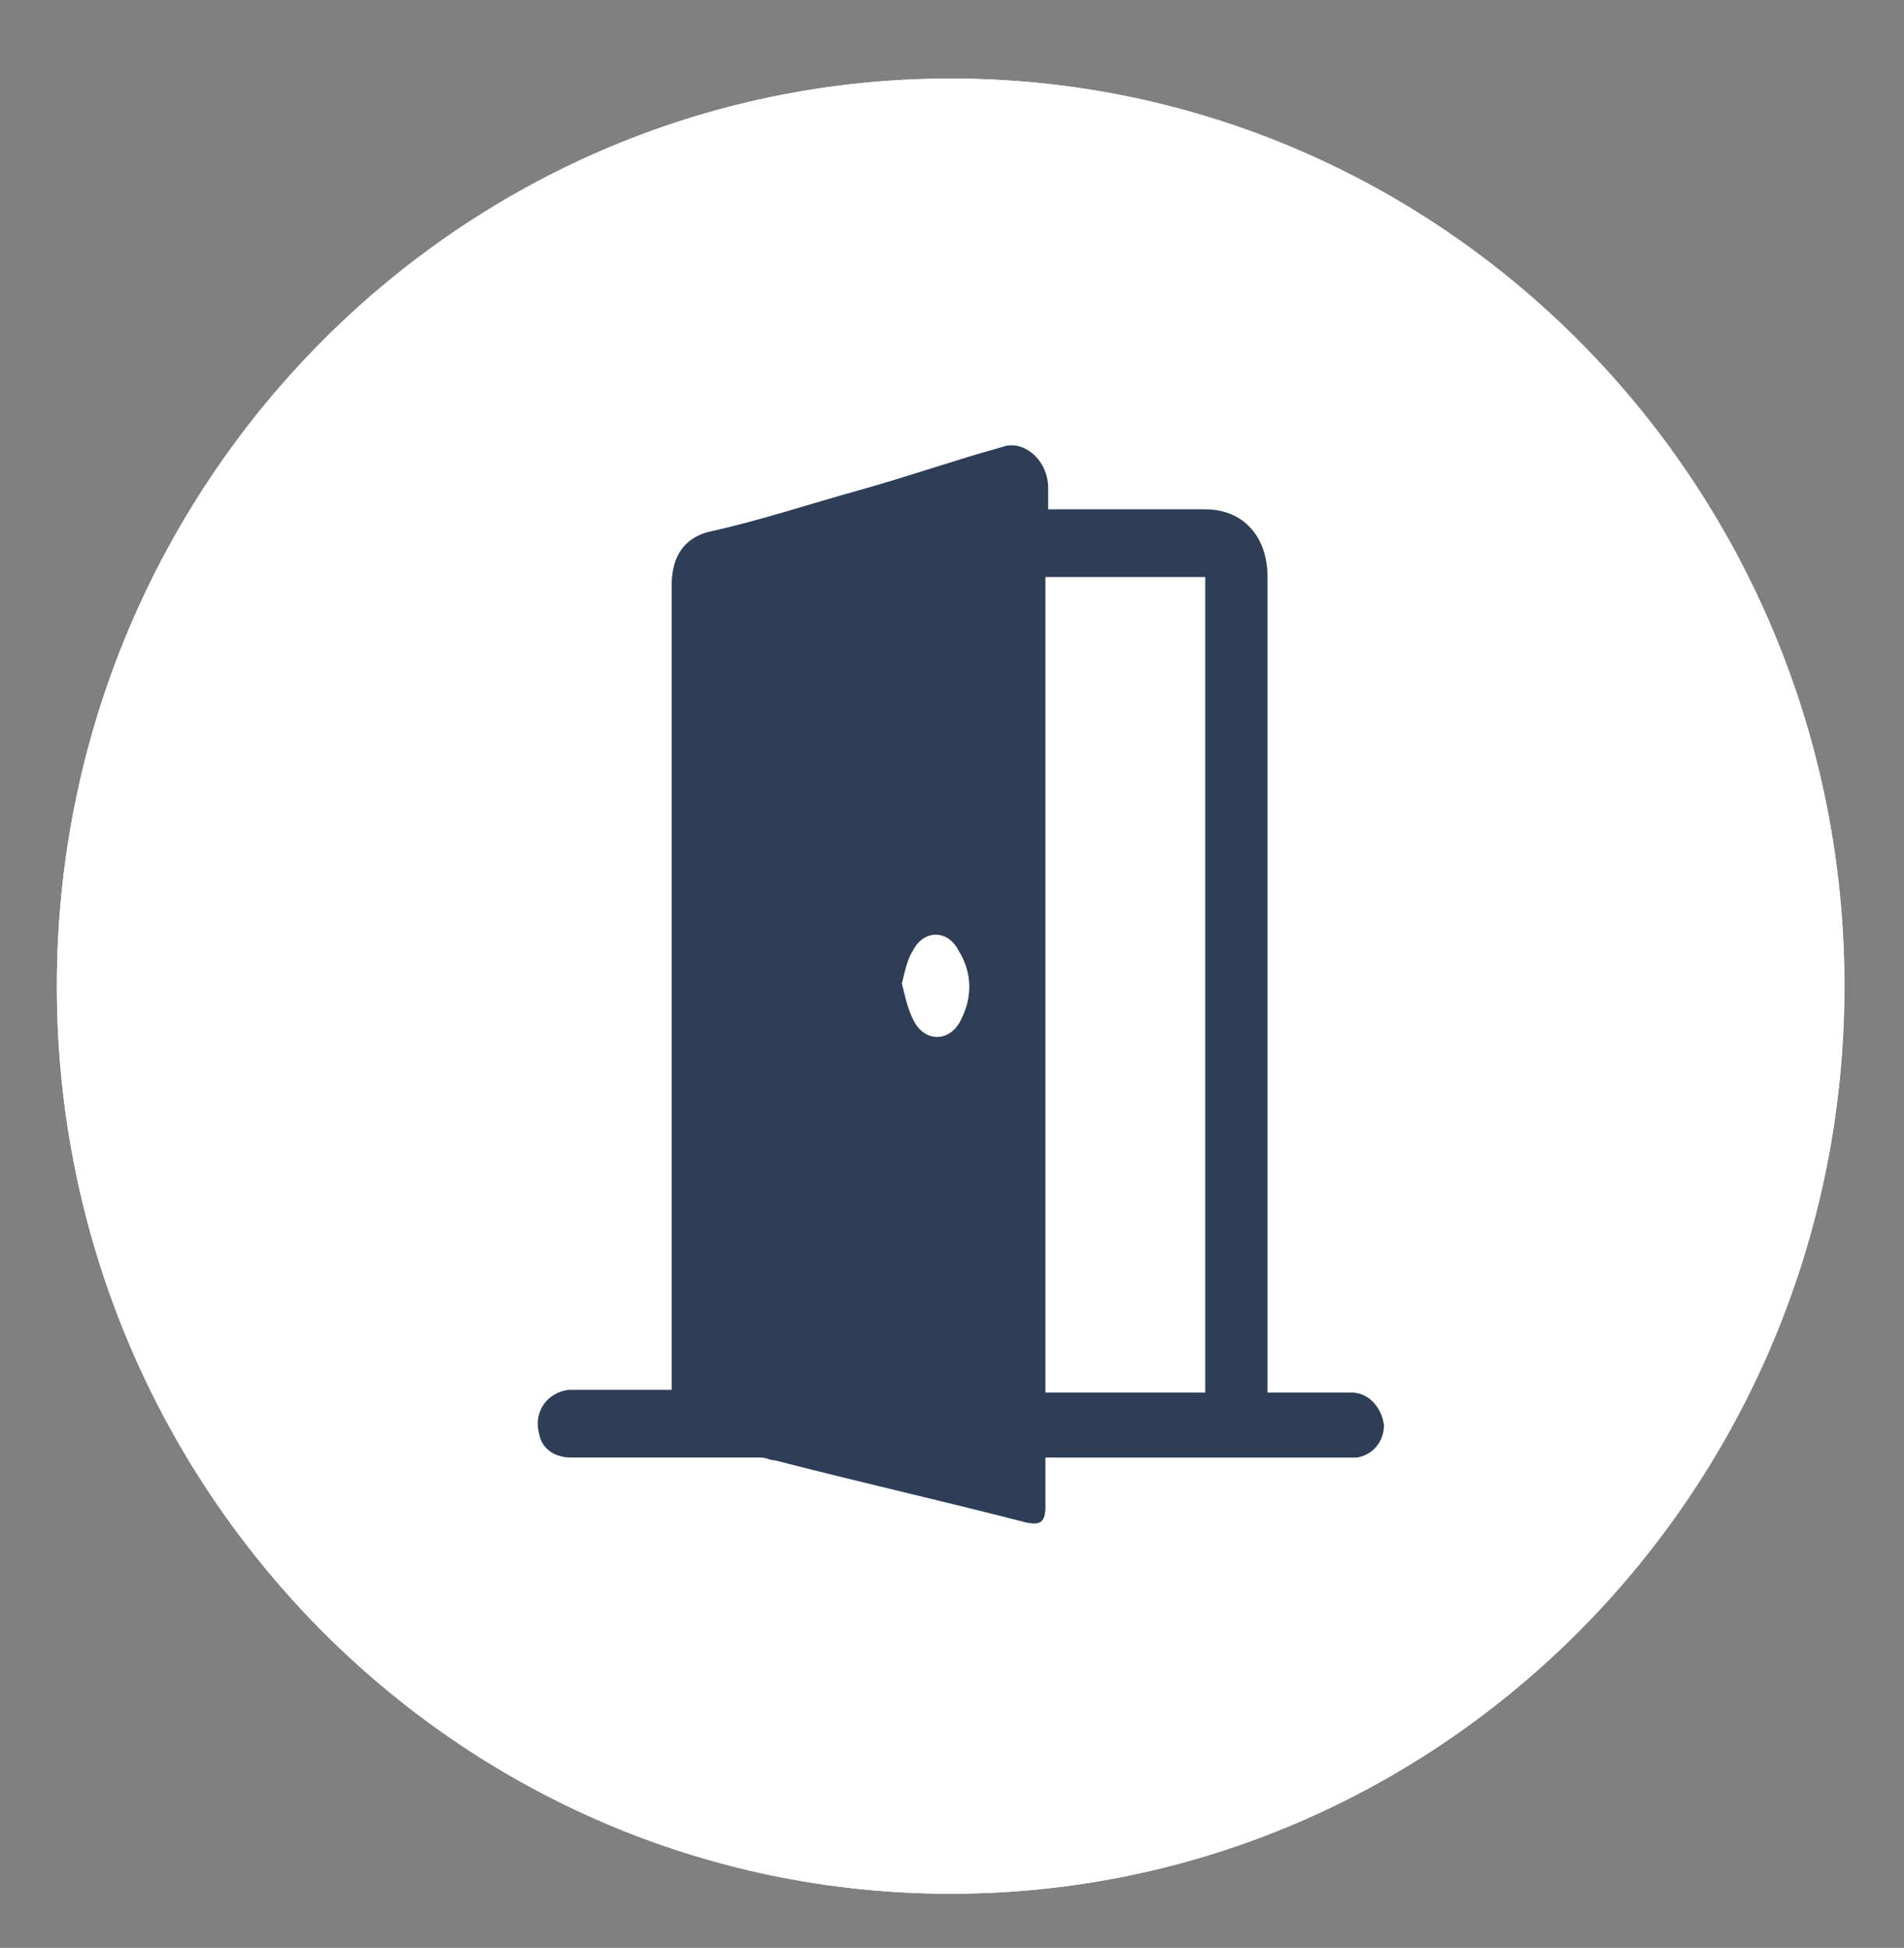 <?xml version="1.0" encoding="utf-8"?>
<!-- Generator: Adobe Illustrator 25.2.1, SVG Export Plug-In . SVG Version: 6.00 Build 0)  -->
<svg version="1.1" id="Ebene_1" xmlns="http://www.w3.org/2000/svg" xmlns:xlink="http://www.w3.org/1999/xlink" x="0px" y="0px"
	 viewBox="0 0 70.3 71.9" style="enable-background:new 0 0 70.3 71.9;" xml:space="preserve">
<rect x="0" y="0" width="70.3" height="71.9" fill="#808080" stroke="none"/>
<style type="text/css">
	.st0{fill:#FFFFFF;}
	.st1{fill:#2E3E57;}
</style>
<path class="st0" d="M35.1,69.9c18.2,0,33-15,33-33.5c0-18.5-14.8-33.5-33-33.5s-33,15-33,33.5C2.1,54.9,16.9,69.9,35.1,69.9"/>
<path class="st1" d="M42.4,30.3c-0.1,0-0.2-0.1-0.3-0.1c-3.1-1.1-6.2-2.3-9.2-3.4c-2.5-0.9-5-1.8-7.5-2.8c-0.9-0.3-1.8-0.4-2.7,0
	c-0.8,0.3-1.4,0.8-1.5,1.8c0,0.5,0.1,0.7,0.5,0.9c5.6,2.2,11.2,4.5,16.7,6.7c0.4,0.1,0.6,0.1,0.9-0.2C40.3,32.3,41.4,31.3,42.4,30.3
	 M21.2,29v0.3c0,6,0,12,0,18c0,0.2,0.1,0.3,0.3,0.4c5,2,10,3.9,15,5.9c0.1,0,0.2,0,0.3,0.1v-0.2c0-5.9,0-11.9,0-17.8
	c0-0.3-0.1-0.3-0.3-0.4c-4.6-1.9-9.2-3.7-13.7-5.6C22.2,29.4,21.7,29.3,21.2,29 M42.6,51.5c-0.9,0.9-1.9,1.8-2.8,2.6
	c-0.1,0.1-0.2,0.2-0.3,0.3c-0.3,0.2-0.4,0.5-0.4,0.9c0,1-0.7,1.5-1.6,1.1c-1.2-0.5-2.4-0.9-3.5-1.4c-4.7-1.8-9.3-3.7-14-5.5
	c-0.8-0.3-1-0.6-1-1.4c0-7,0-14.1,0-21.1c0-0.4-0.1-0.8-0.1-1.2c0.1-2,1.2-3.2,2.9-3.9c1.5-0.6,3.1-0.5,4.6,0
	c5.8,2.1,11.5,4.3,17.3,6.4c0.6,0.2,0.8,0.6,0.8,1.3c0,6.8,0,13.6,0,20.4c0,0.1,0,0.3,0,0.4C44.5,51.5,43.4,52.1,42.6,51.5"/>
<path class="st0" d="M35.1,69.9c18.2,0,33-15,33-33.5c0-18.5-14.8-33.5-33-33.5s-33,15-33,33.5C2.1,54.9,16.9,69.9,35.1,69.9"/>
<path class="st1" d="M33.3,36.3c0.1,0.4,0.2,0.9,0.4,1.3c0.4,0.9,1.4,0.9,1.8,0c0.4-0.8,0.4-1.7-0.1-2.5c-0.4-0.8-1.3-0.8-1.7,0
	C33.5,35.4,33.4,35.9,33.3,36.3 M44.5,21.3h-5.9v30.1h5.9V21.3z M38.6,53.9c0,0.6,0,1.2,0,1.7c0,0.6-0.2,0.7-0.7,0.6
	c-3.1-0.8-6.2-1.5-9.3-2.3c-0.2,0-0.3-0.1-0.5-0.1c-2.3,0-4.7,0-7,0c-0.6,0-1.1-0.3-1.2-0.9c-0.2-0.8,0.3-1.5,1.1-1.6
	c1.2,0,2.3,0,3.5,0h0.3V51c0-9.8,0-19.6,0-29.4c0-1.1,0.5-1.8,1.5-2c1.8-0.4,3.6-1,5.4-1.5c1.8-0.5,3.5-1.1,5.3-1.6
	c0.8-0.3,1.7,0.5,1.7,1.5c0,0.3,0,0.5,0,0.8H39c1.8,0,3.7,0,5.5,0c1.4,0,2.3,1,2.3,2.5c0,9.9,0,19.7,0,29.6v0.5h0.4
	c0.9,0,1.8,0,2.7,0c0.6,0,1.1,0.5,1.2,1.2c0,0.6-0.4,1.1-1,1.2c-0.1,0-0.3,0-0.4,0c-3.5,0-7.1,0-10.6,0H38.6z"/>
</svg>
